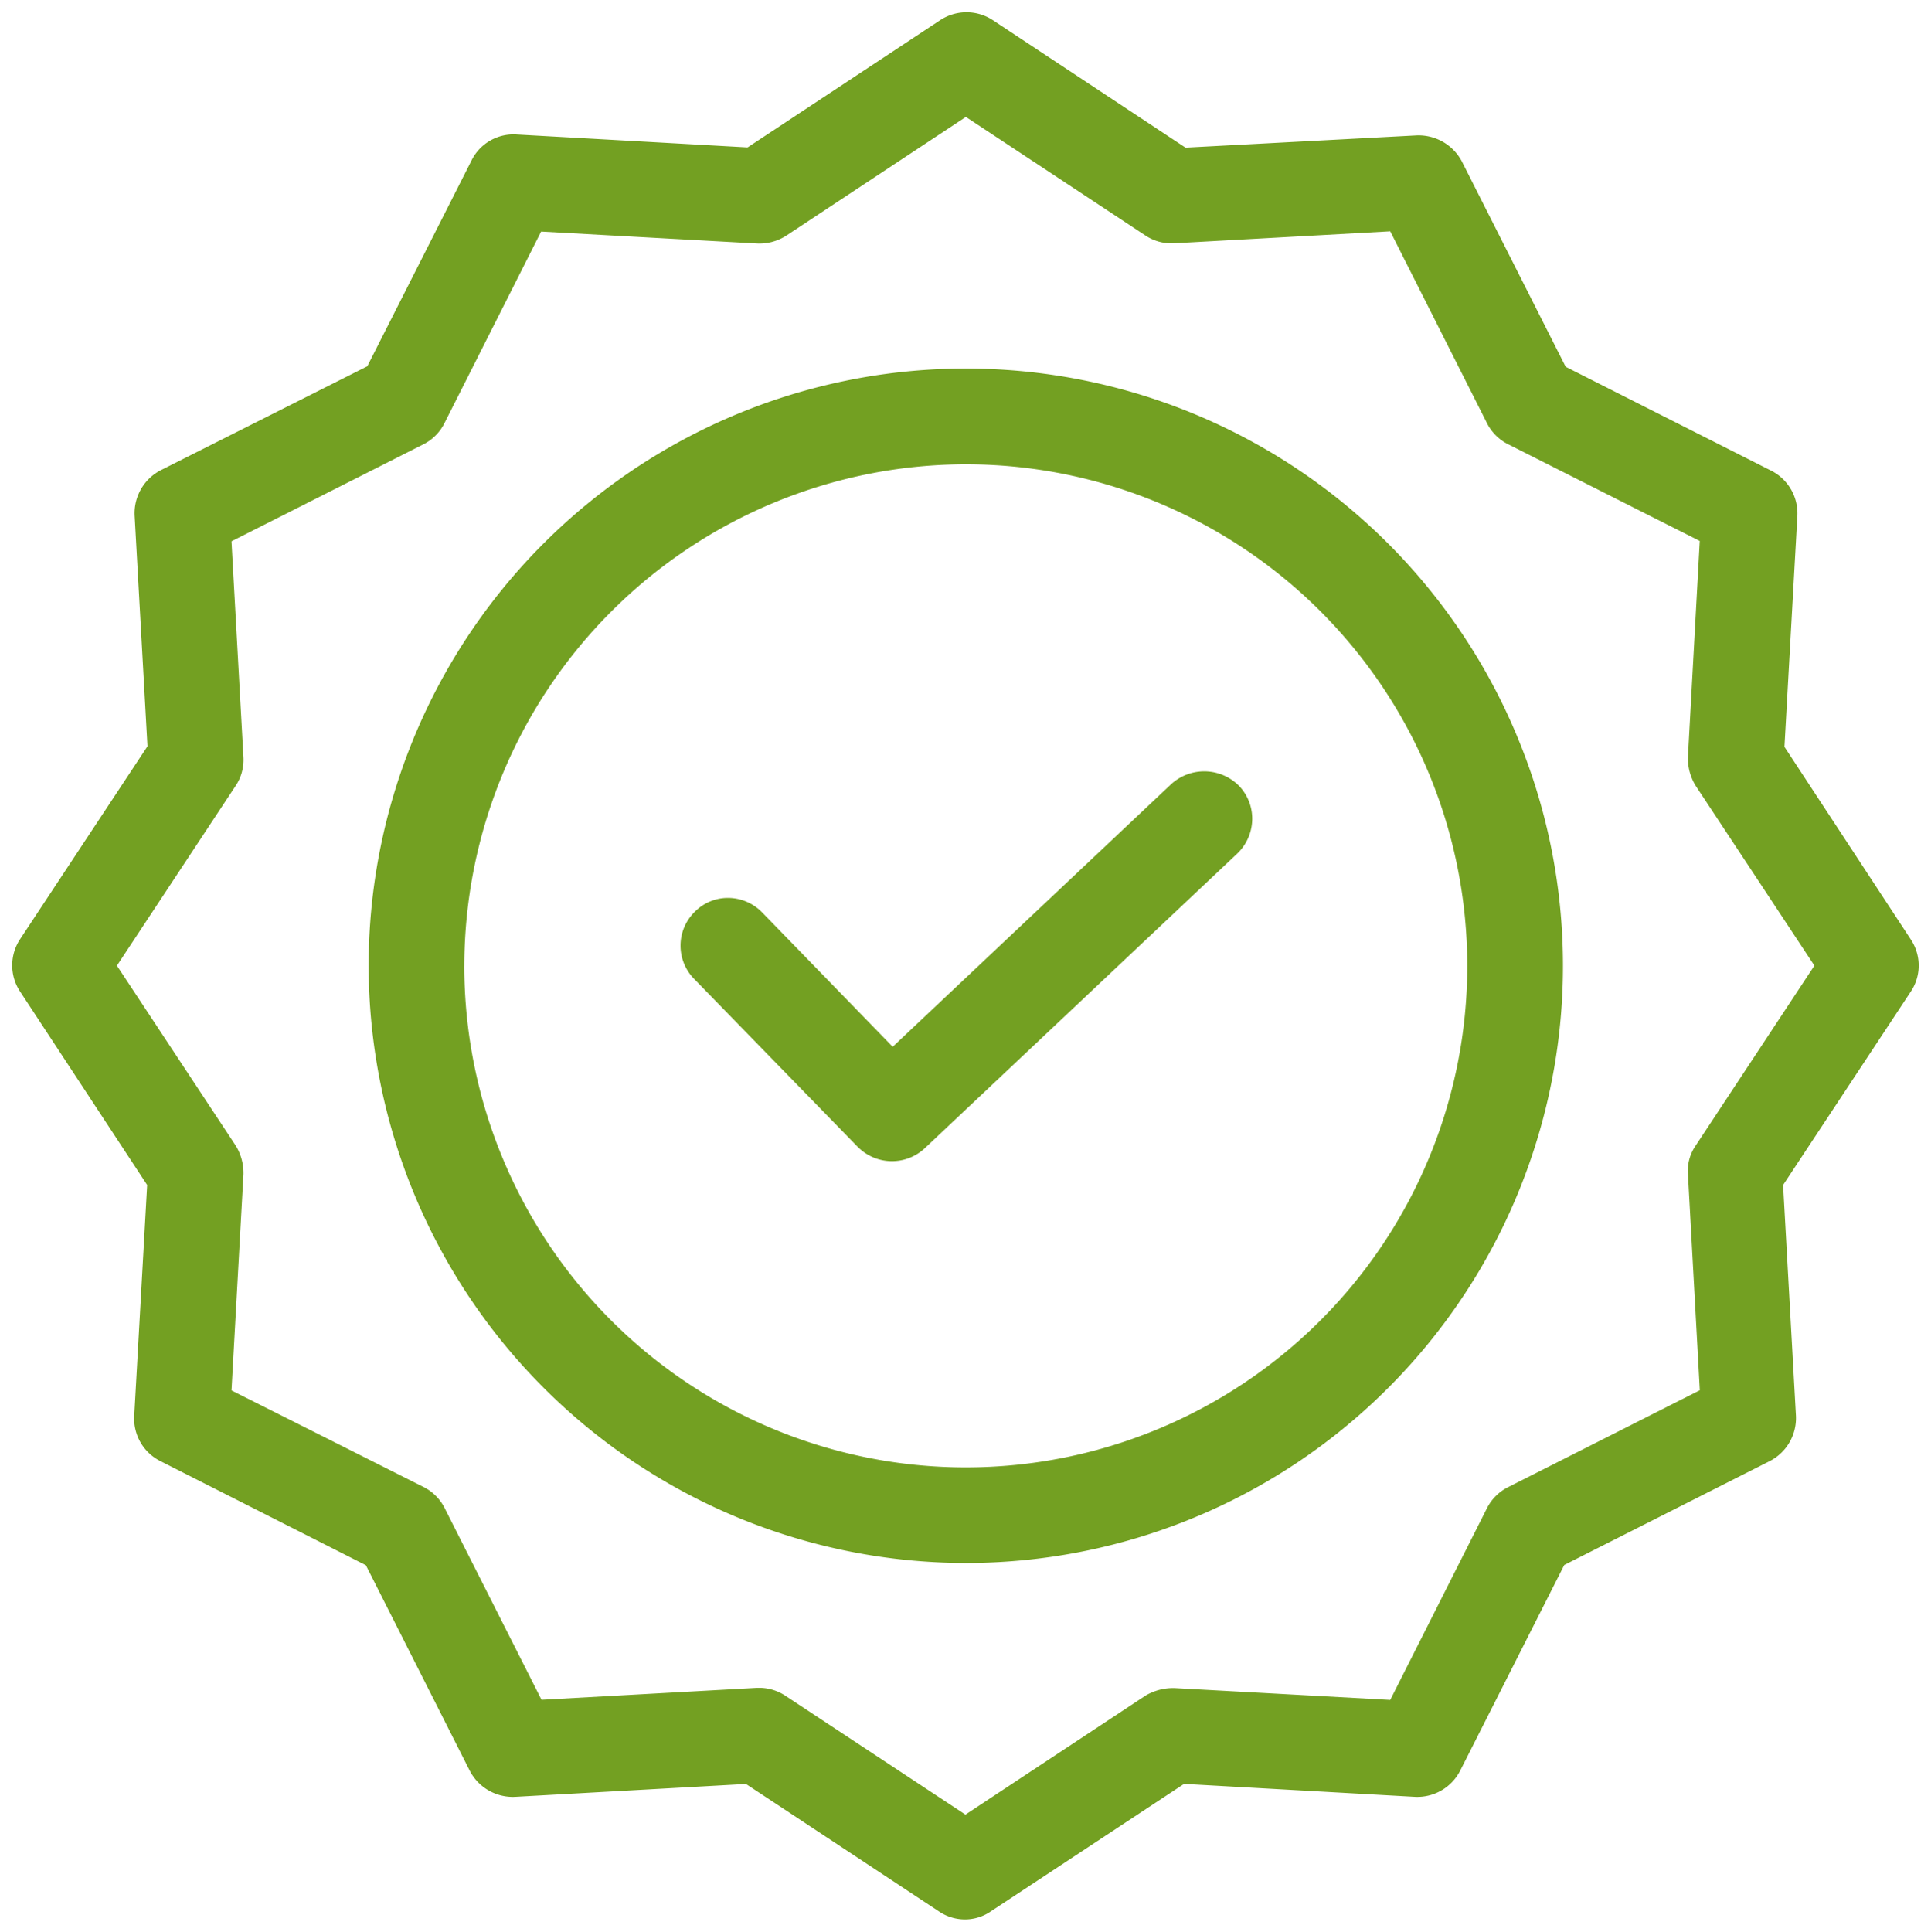 <svg xmlns="http://www.w3.org/2000/svg" width="78.731" height="78.751" viewBox="0 0 78.731 78.751"><g transform="translate(-1342.5 -1154.5)"><path d="M37.76,77.409l-7.845-5.181-9.417.525a1.979,1.979,0,0,1-1.844-1.063L14.418,63.31,6.04,59.065a1.936,1.936,0,0,1-1.067-1.844L5.5,47.808.322,39.926a1.934,1.934,0,0,1,0-2.142l5.191-7.86-.524-9.408a1.972,1.972,0,0,1,1.062-1.844l8.424-4.239L18.721,6.05a1.909,1.909,0,0,1,1.852-1.067l9.407.527L37.838.319a1.951,1.951,0,0,1,2.137,0l7.861,5.2,9.423-.5A2,2,0,0,1,59.1,6.075l4.236,8.379,8.379,4.235a1.949,1.949,0,0,1,1.067,1.845l-.527,9.412,5.158,7.863h0a1.915,1.915,0,0,1-.027,2.146L72.2,47.81l.524,9.408a1.97,1.97,0,0,1-1.063,1.844L63.278,63.3l-4.243,8.384A1.962,1.962,0,0,1,57.2,72.753l-9.424-.528-7.868,5.19a1.864,1.864,0,0,1-1.066.336A1.9,1.9,0,0,1,37.76,77.409Zm-7.3-9.1a1.928,1.928,0,0,1,1.071.329l7.332,4.84,7.325-4.841.015-.01a2.214,2.214,0,0,1,1.153-.308h.027l8.8.482,3.942-7.813a1.933,1.933,0,0,1,.859-.859l7.82-3.951L68.322,47.4a1.813,1.813,0,0,1,.309-1.189l4.846-7.345-4.839-7.329-.01-.016a2.125,2.125,0,0,1-.308-1.168l.482-8.8-7.818-3.944a1.936,1.936,0,0,1-.859-.861L56.183,8.93l-8.8.487a1.922,1.922,0,0,1-1.194-.324L38.88,4.266,31.554,9.109l-.016.01a2.02,2.02,0,0,1-1.183.307L21.563,8.94l-3.944,7.817a1.934,1.934,0,0,1-.86.859l-7.82,3.951.486,8.786A1.9,1.9,0,0,1,9.1,31.547l-4.833,7.32L9.108,46.2l.01.016a2.123,2.123,0,0,1,.308,1.168l-.487,8.8,7.831,3.937a1.936,1.936,0,0,1,.86.861l3.949,7.814,8.78-.486h.106ZM14.531,38.877A24.347,24.347,0,1,1,38.878,63.219,24.372,24.372,0,0,1,14.531,38.877Zm3.9,0A20.446,20.446,0,1,0,38.878,18.429,20.471,20.471,0,0,0,18.432,38.877Zm16.042,7.381L27.8,39.406a1.932,1.932,0,0,1,.041-2.748,1.891,1.891,0,0,1,1.347-.552h.02a1.947,1.947,0,0,1,1.369.594l5.32,5.474L47.252,31.467a2,2,0,0,1,2.771.075,1.939,1.939,0,0,1,.532,1.39,1.974,1.974,0,0,1-.6,1.357L37.209,46.307a1.961,1.961,0,0,1-2.735-.05Z" transform="translate(1343 1155)" fill="#73a022"/><path d="M38.841,78.251a2.388,2.388,0,0,1-1.362-.428l-7.7-5.087-9.264.516a2.488,2.488,0,0,1-2.3-1.332l0,0-4.162-8.233-8.23-4.17A2.433,2.433,0,0,1,4.473,57.2l.518-9.25L-.1,40.2A2.434,2.434,0,0,1-.09,37.5l5.1-7.718-.515-9.242a2.474,2.474,0,0,1,1.331-2.316l.006,0,8.277-4.165,4.167-8.234a2.4,2.4,0,0,1,2.164-1.349c.055,0,.111,0,.167.006L29.843,5l7.72-5.1a2.451,2.451,0,0,1,2.686,0l7.726,5.109,9.269-.5a2.488,2.488,0,0,1,2.3,1.333l0,0,4.162,8.232,8.232,4.161a2.448,2.448,0,0,1,1.341,2.316l-.518,9.251,5.069,7.727a2.413,2.413,0,0,1-.032,2.7l-5.093,7.712.514,9.243a2.472,2.472,0,0,1-1.332,2.316l0,0L63.65,63.673l-4.169,8.238a2.446,2.446,0,0,1-2.3,1.342h-.009l-9.259-.518-7.725,5.1A2.357,2.357,0,0,1,38.841,78.251ZM30.053,71.72,38.045,77a1.393,1.393,0,0,0,.8.253A1.362,1.362,0,0,0,39.622,77l.01-.007,8.006-5.281,9.584.536a1.453,1.453,0,0,0,1.365-.792l4.319-8.533,8.527-4.311a1.469,1.469,0,0,0,.792-1.374l-.533-9.571,5.285-8a1.417,1.417,0,0,0,.029-1.573L77,38.083l-5.248-8,.536-9.577a1.447,1.447,0,0,0-.792-1.37l-8.527-4.31L58.656,6.3a1.491,1.491,0,0,0-1.376-.792L47.7,6.024,39.7.735a1.451,1.451,0,0,0-1.587,0L30.118,6.017l-9.58-.536c-.033,0-.067,0-.1,0a1.4,1.4,0,0,0-1.267.792l0,.006-4.317,8.53L6.283,19.117a1.471,1.471,0,0,0-.791,1.374l.533,9.571-5.283,8a1.437,1.437,0,0,0,0,1.594l5.267,8.019-.536,9.577a1.433,1.433,0,0,0,.788,1.367l.006,0,8.525,4.32L19.1,71.462a1.474,1.474,0,0,0,1.377.791Zm8.815,2.356L31.26,69.054a1.431,1.431,0,0,0-.8-.247h-.078l-9.107.5-4.1-8.106a1.433,1.433,0,0,0-.637-.639L8.421,56.481l.5-9.123a1.624,1.624,0,0,0-.234-.885L3.67,38.867l5.021-7.6a1.392,1.392,0,0,0,.235-.878l-.5-9.116,8.112-4.1a1.431,1.431,0,0,0,.638-.636l4.093-8.111,9.124.5a1.529,1.529,0,0,0,.89-.235l0,0,7.6-5.023,7.6,5.015a1.432,1.432,0,0,0,.878.236l9.126-.5,4.09,8.107a1.434,1.434,0,0,0,.637.639l8.111,4.092-.5,9.125a1.626,1.626,0,0,0,.231.881l0,0,0,0,5.02,7.6-5.033,7.628a1.313,1.313,0,0,0-.224.861v.017l.5,9.1-8.112,4.1a1.43,1.43,0,0,0-.638.636l-4.09,8.106-9.124-.5a1.719,1.719,0,0,0-.886.232l-.009.006Zm-8.483-6.268h.079a2.426,2.426,0,0,1,1.349.413l7.055,4.657L45.948,68.2a2.714,2.714,0,0,1,1.412-.381h.05l8.476.465,3.795-7.521a2.433,2.433,0,0,1,1.082-1.081l7.526-3.8-.466-8.442a2.316,2.316,0,0,1,.393-1.5l4.661-7.065-4.655-7.051-.01-.015-.012-.019a2.624,2.624,0,0,1-.38-1.442v-.012l.464-8.478-7.526-3.8a2.437,2.437,0,0,1-1.081-1.084L55.884,9.447l-8.469.469c-.046,0-.1,0-.145,0a2.408,2.408,0,0,1-1.357-.413L38.88,4.865,31.82,9.532l-.025.016a2.53,2.53,0,0,1-1.472.377l-8.461-.468-3.8,7.525a2.435,2.435,0,0,1-1.083,1.081l-7.526,3.8.468,8.459a2.393,2.393,0,0,1-.408,1.5l-4.648,7.04,4.654,7.049.021.033a2.625,2.625,0,0,1,.382,1.445v.012l-.468,8.475,7.538,3.79a2.437,2.437,0,0,1,1.082,1.084l3.8,7.521,8.454-.468Zm8.493-4.089A24.841,24.841,0,1,1,63.725,38.877,24.872,24.872,0,0,1,38.878,63.719Zm0-48.683A23.841,23.841,0,1,0,62.725,38.877,23.871,23.871,0,0,0,38.878,15.036Zm0,44.79A20.948,20.948,0,1,1,59.824,38.877,20.971,20.971,0,0,1,38.878,59.826Zm0-40.9A19.948,19.948,0,1,0,58.824,38.877,19.97,19.97,0,0,0,38.878,18.929Zm-3.01,28.41h0a2.455,2.455,0,0,1-1.747-.728l0,0-6.67-6.852a2.432,2.432,0,0,1,.049-3.453,2.382,2.382,0,0,1,1.7-.7h.032a2.451,2.451,0,0,1,1.716.747l4.975,5.12,11-10.374a2.5,2.5,0,0,1,3.469.1,2.442,2.442,0,0,1,.672,1.75,2.476,2.476,0,0,1-.756,1.7l0,0L37.552,46.671A2.463,2.463,0,0,1,35.867,47.339Zm-1.038-1.432a1.461,1.461,0,0,0,1.037.432v0a1.465,1.465,0,0,0,1-.4L49.606,33.927a1.469,1.469,0,0,0,.449-1.008,1.436,1.436,0,0,0-.392-1.03,1.46,1.46,0,0,0-1.062-.445,1.49,1.49,0,0,0-1.008.389L35.884,42.876l-5.663-5.828a1.438,1.438,0,0,0-1.017-.443h-.013a1.389,1.389,0,0,0-.992.405l-.007.007a1.442,1.442,0,0,0-.441,1.009,1.426,1.426,0,0,0,.413,1.031Z" transform="translate(1343 1155)" fill="rgba(0,0,0,0)"/></g></svg>